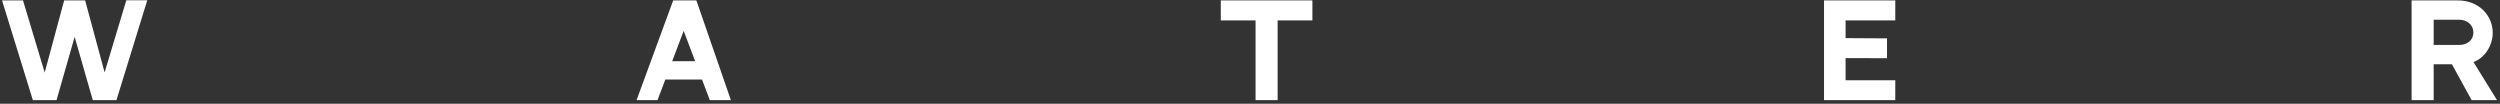 <?xml version="1.0" encoding="UTF-8"?> <svg xmlns="http://www.w3.org/2000/svg" width="458" height="19" viewBox="0 0 458 19" fill="none"><rect x="0" y="0" width="458" height="19" fill="#333333" stroke="none"/> <path d="M23.14 0.05L19.165 13.263L15.596 0.072H11.756L8.188 13.285L4.212 0.072H0.373L6.019 18.345H10.356L13.676 6.758L16.996 18.345H21.333L26.98 0.05H23.14ZM130.036 18.345H133.899L127.574 0.072H123.328L116.62 18.345H120.46L121.883 14.573H128.613L130.036 18.345ZM123.147 11.207L125.248 5.651L127.349 11.207H123.147ZM223.65 0.072V3.731H230.019V18.345H234.062V3.731H240.431V0.072H223.65ZM334.16 0.072V18.345H347.215V14.708H338.113V10.643L345.702 10.665V7.029L338.113 6.984V3.731H347.215V0.072H334.16ZM453.143 11.366C455.289 10.552 456.667 8.294 456.667 5.967C456.667 2.941 454.227 0.072 450.252 0.072H441.805V18.345H445.848V11.772C445.848 11.772 446.299 11.772 449.19 11.772L452.804 18.345H457.457L453.143 11.366ZM445.848 8.226V3.618H450.568C451.969 3.618 453.12 4.544 453.12 5.967C453.12 7.368 451.969 8.226 450.568 8.226H445.848Z" fill="white"></path> </svg> 